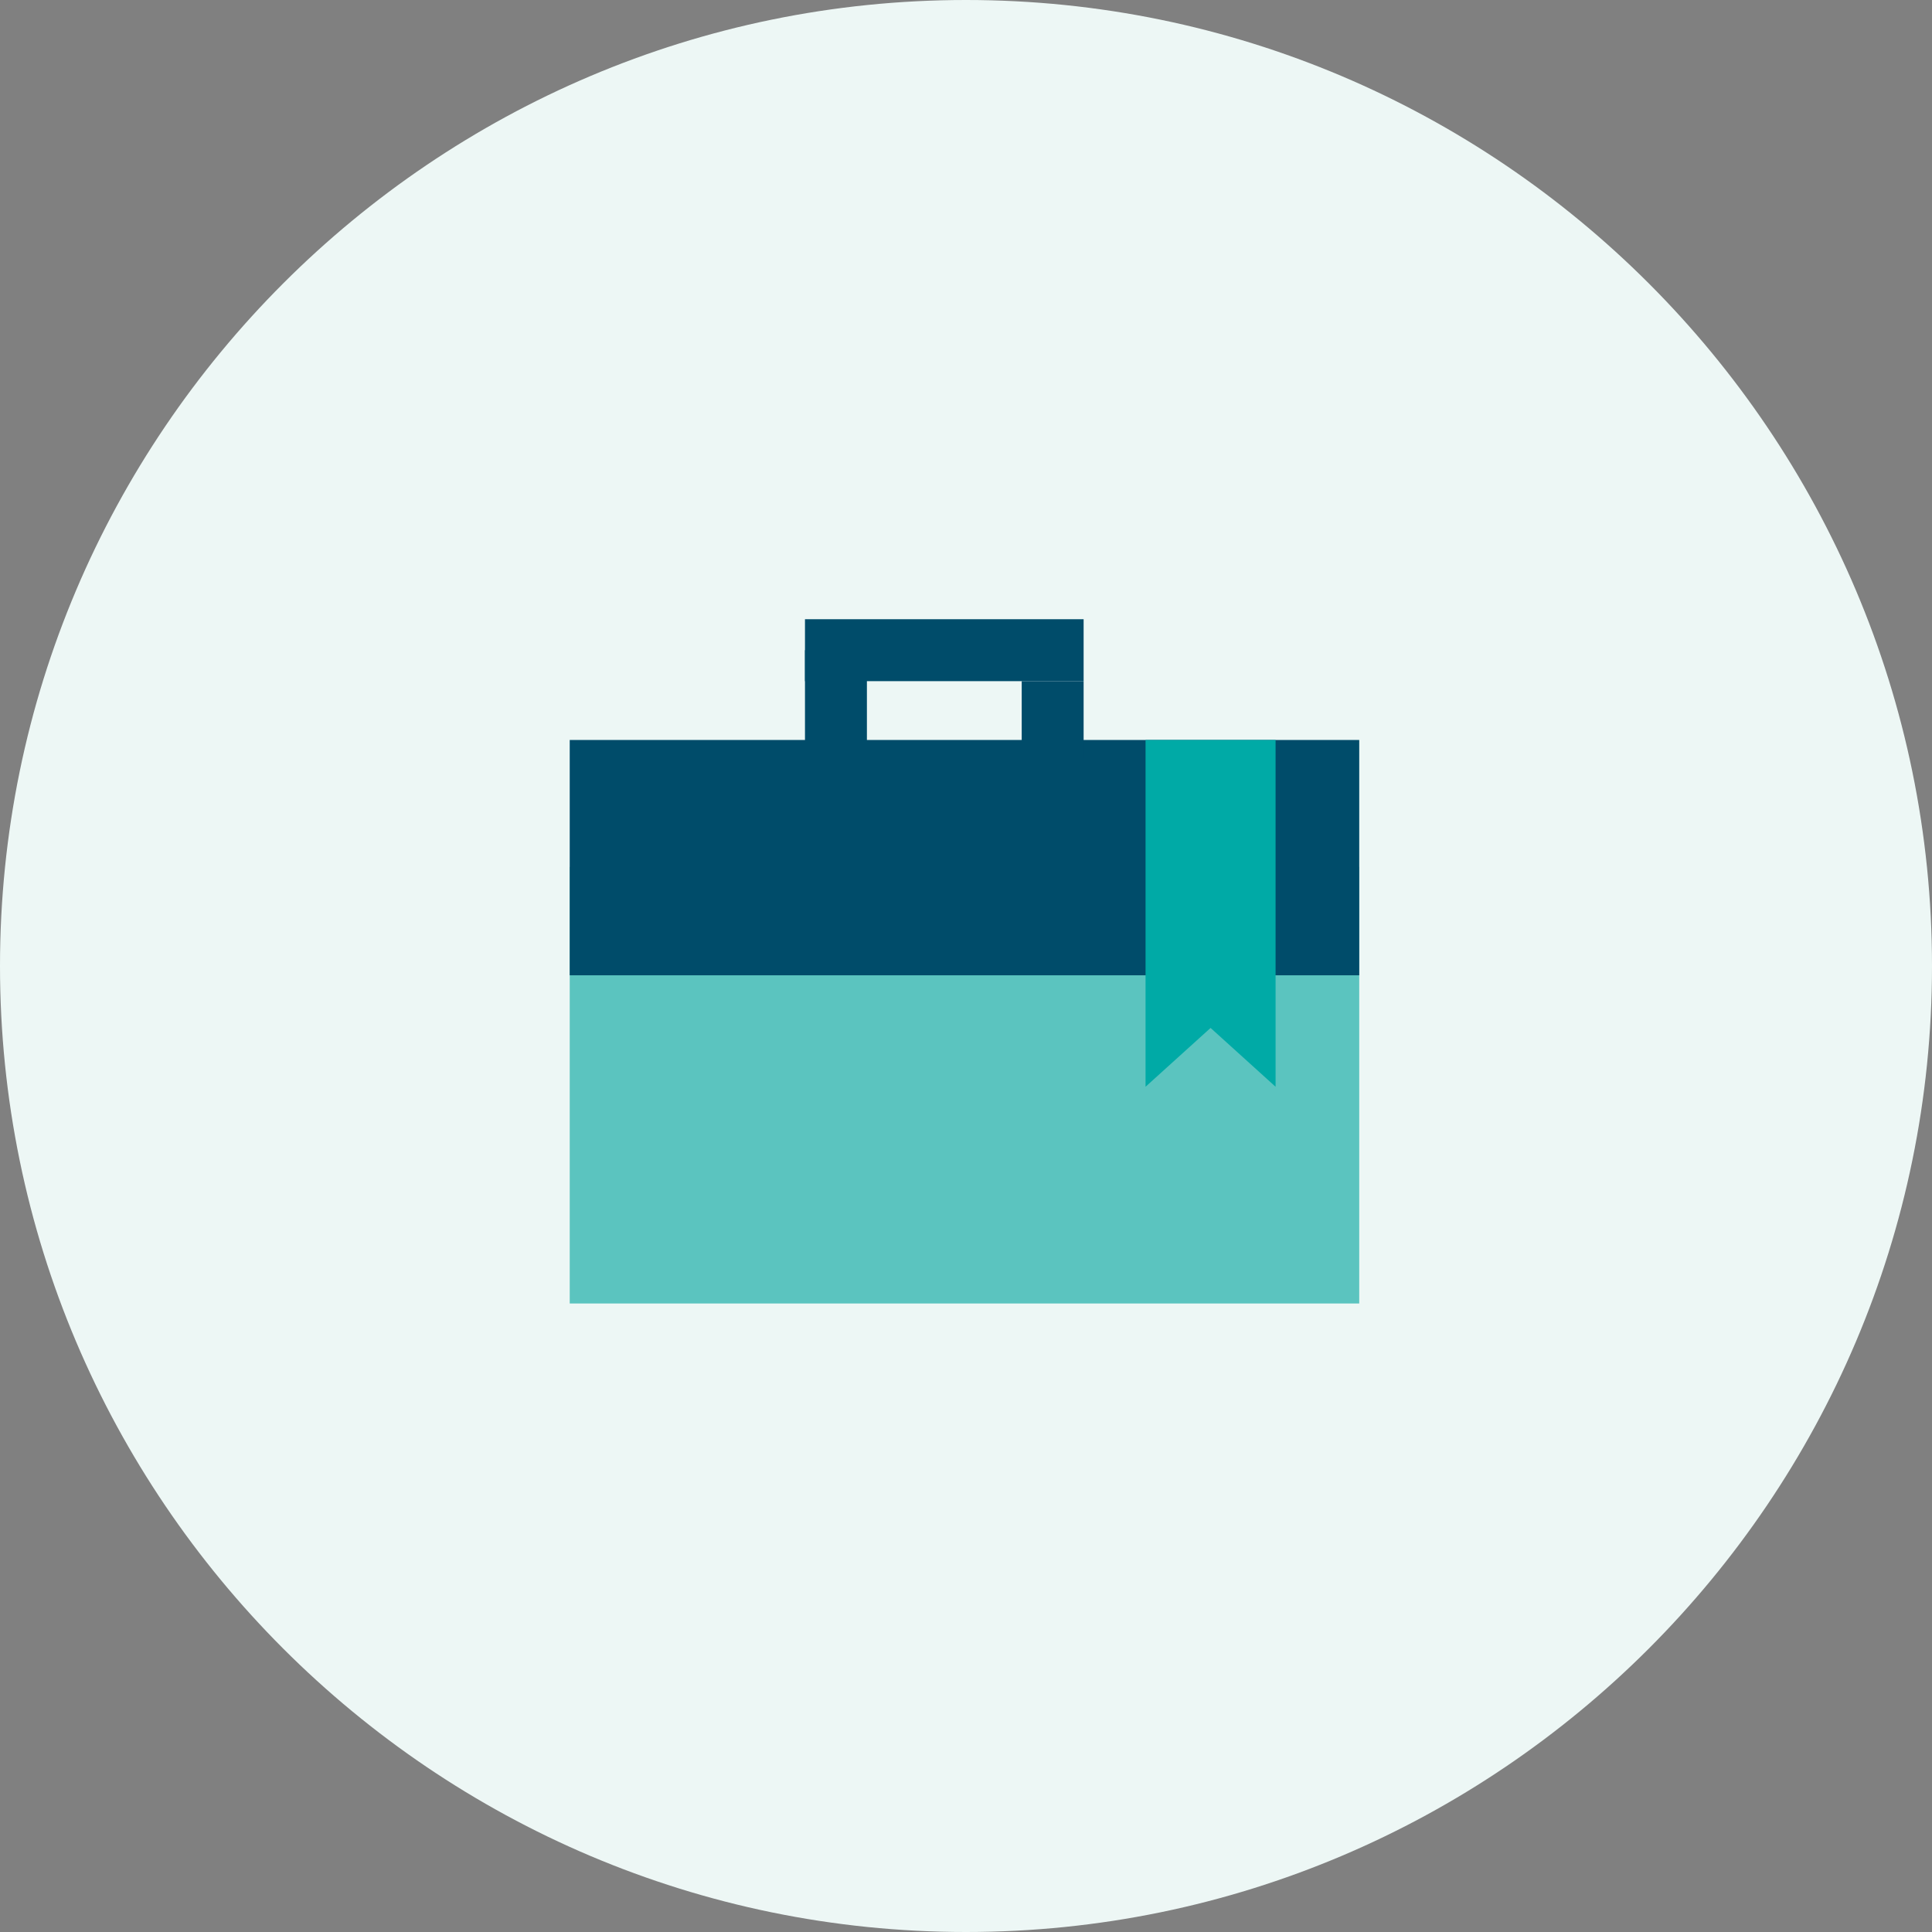 <svg xmlns="http://www.w3.org/2000/svg" width="110" height="110" viewBox="0 0 110 110" fill="none">
<rect x="0" y="0" width="110" height="110" fill="#808080" stroke="none"/>
<path d="M55 110C85.32 110 110 85.32 110 55C110 24.68 85.32 0 55 0C24.68 0 0 24.68 0 55C0 85.32 24.68 110 55 110Z" fill="#EDF7F5"/>
<path d="M77.389 49.359H32.438V74.215H77.389V49.359Z" fill="#5BC4BF"/>
<path d="M77.389 42.131H32.438V55.529H77.389V42.131Z" fill="#004C6A"/>
<path d="M72.626 61.875L68.925 58.526L65.223 61.875V42.131H72.626V61.875Z" fill="#00AAA6"/>
<path d="M61.697 35.256H45.832V38.782H61.697V35.256Z" fill="#004C6A"/>
<path d="M49.358 37.019H45.832V44.07H49.358V37.019Z" fill="#004C6A"/>
<path d="M61.697 38.782H58.172V43.189H61.697V38.782Z" fill="#004C6A"/>
</svg>